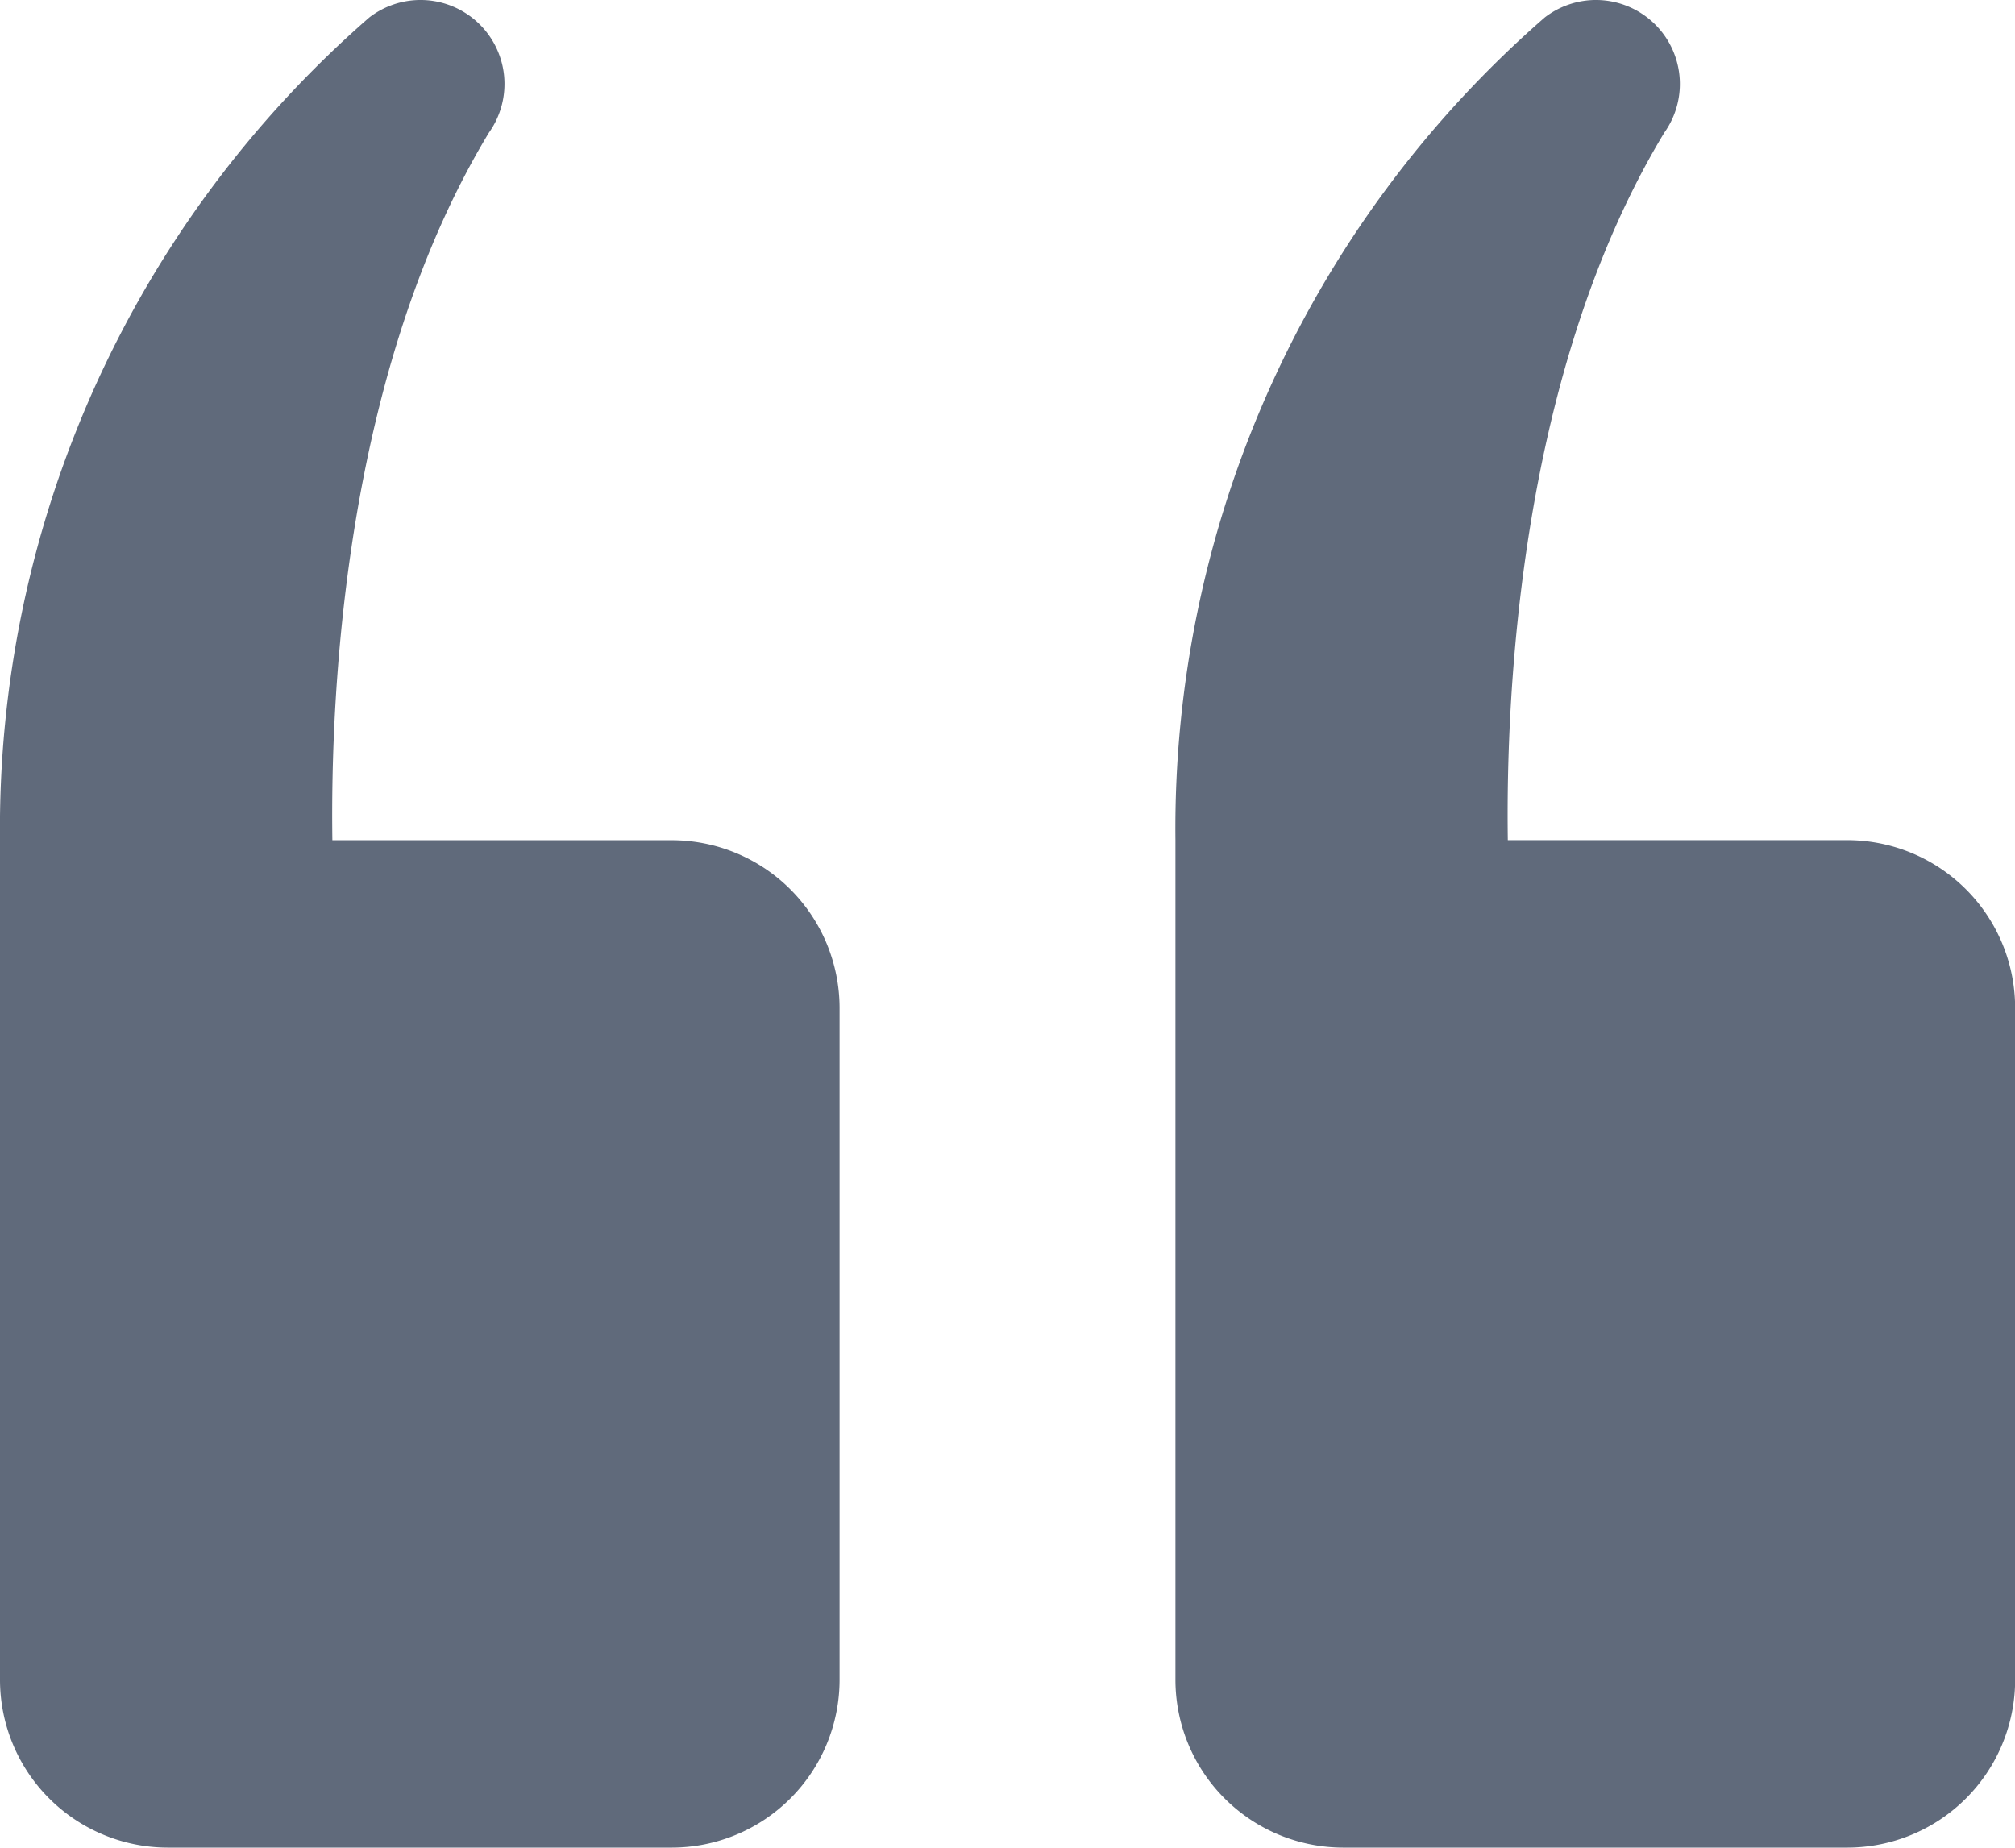 <svg xmlns="http://www.w3.org/2000/svg" width="30.543" height="28.008" viewBox="0 0 30.543 28.008">
    <path id="prefix__icons8-quote-left_1_" d="M9.393 3.992a1.273 1.273 0 0 0-.793.263A16.3 16.3 0 0 0 3 16.728v12.727A2.545 2.545 0 0 0 5.545 32h7.636a2.545 2.545 0 0 0 2.545-2.545V19.274a2.545 2.545 0 0 0-2.545-2.545H8.038c-.032-2.266.19-7.113 2.371-10.723a1.273 1.273 0 0 0-1.016-2.014zm17.817 0a1.273 1.273 0 0 0-.793.263 16.3 16.3 0 0 0-5.6 12.473v12.727A2.545 2.545 0 0 0 23.362 32H31a2.545 2.545 0 0 0 2.545-2.545V19.274A2.545 2.545 0 0 0 31 16.728h-5.145c-.032-2.266.19-7.113 2.371-10.723a1.273 1.273 0 0 0-1.016-2.013z" data-name="icons8-quote-left (1)" transform="translate(-3 -3.992)" style="fill:#606a7b"/>
</svg>

